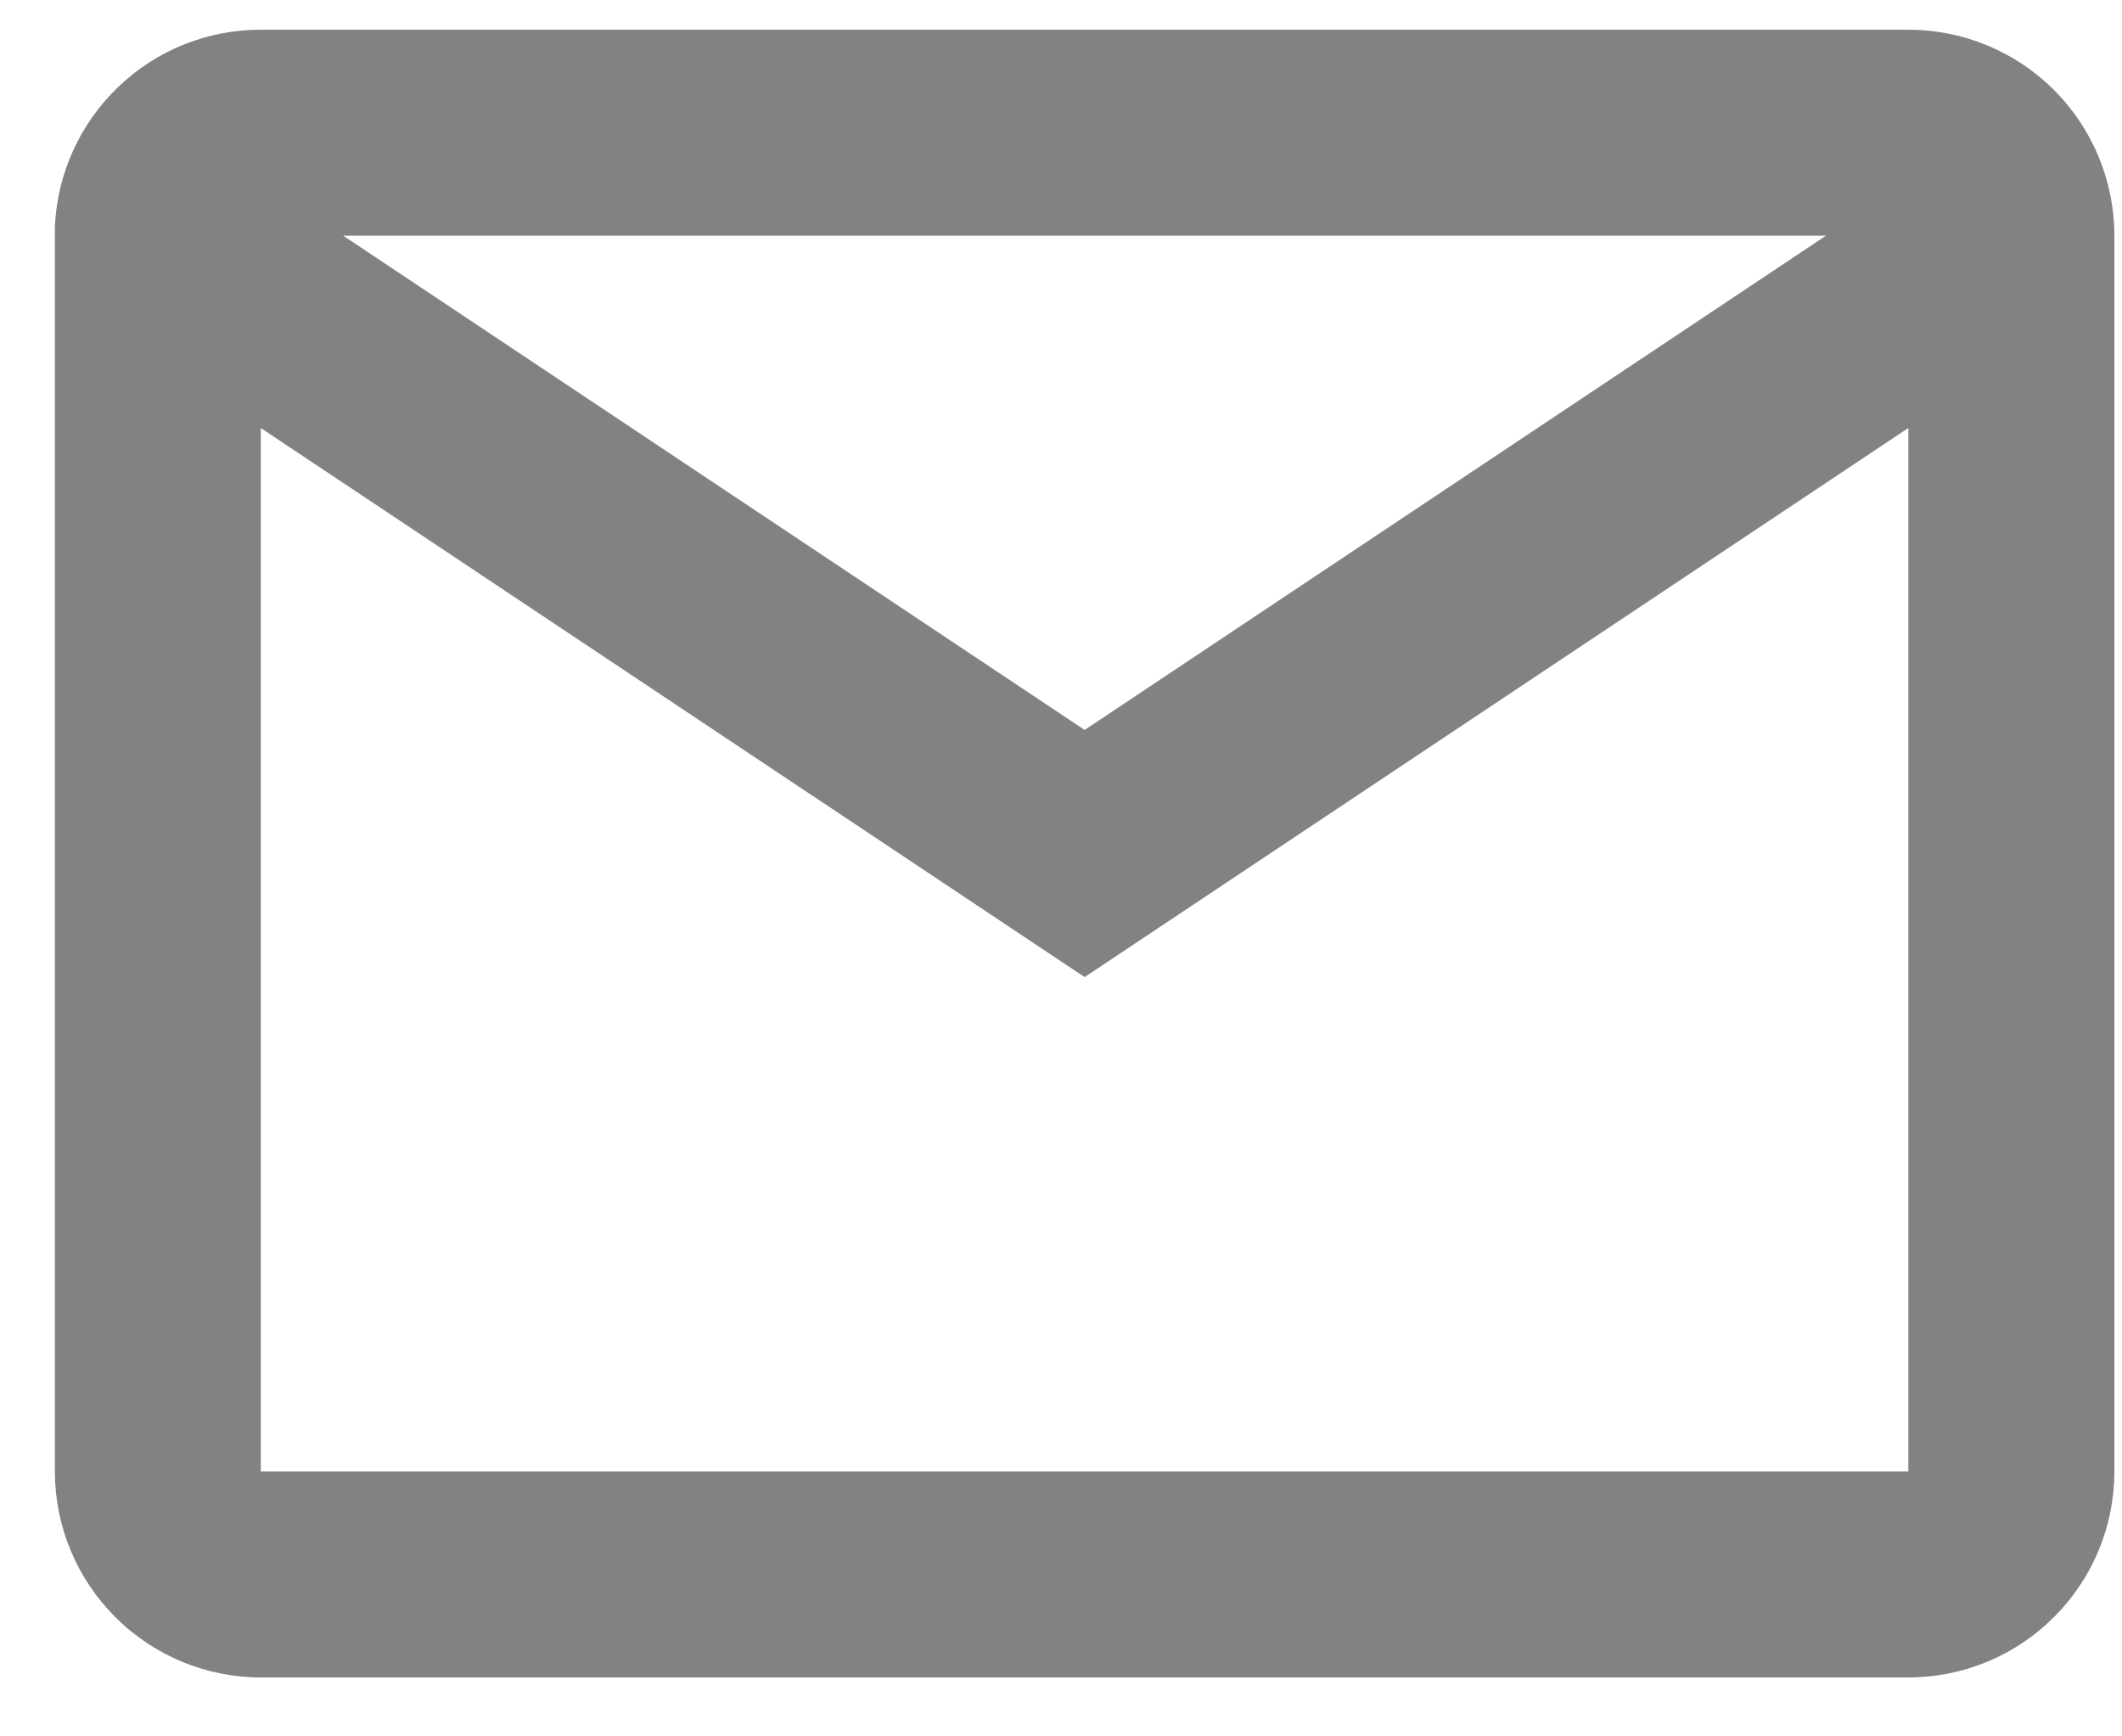 <svg width="22" height="18" viewBox="0 0 22 18" fill="none" xmlns="http://www.w3.org/2000/svg">
<path d="M19.785 17.389H2.704C2.138 17.389 1.595 17.164 1.195 16.763C0.794 16.363 0.569 15.82 0.569 15.254V2.35C0.593 1.8 0.829 1.281 1.227 0.9C1.624 0.519 2.154 0.307 2.704 0.308H19.785C20.352 0.308 20.895 0.533 21.295 0.933C21.696 1.334 21.921 1.877 21.921 2.443V15.254C21.921 15.82 21.696 16.363 21.295 16.763C20.895 17.164 20.352 17.389 19.785 17.389ZM2.704 4.437V15.254H19.785V4.437L11.245 10.129L2.704 4.437ZM3.558 2.443L11.245 7.567L18.931 2.443H3.558Z" fill="#828282"/>
</svg>
